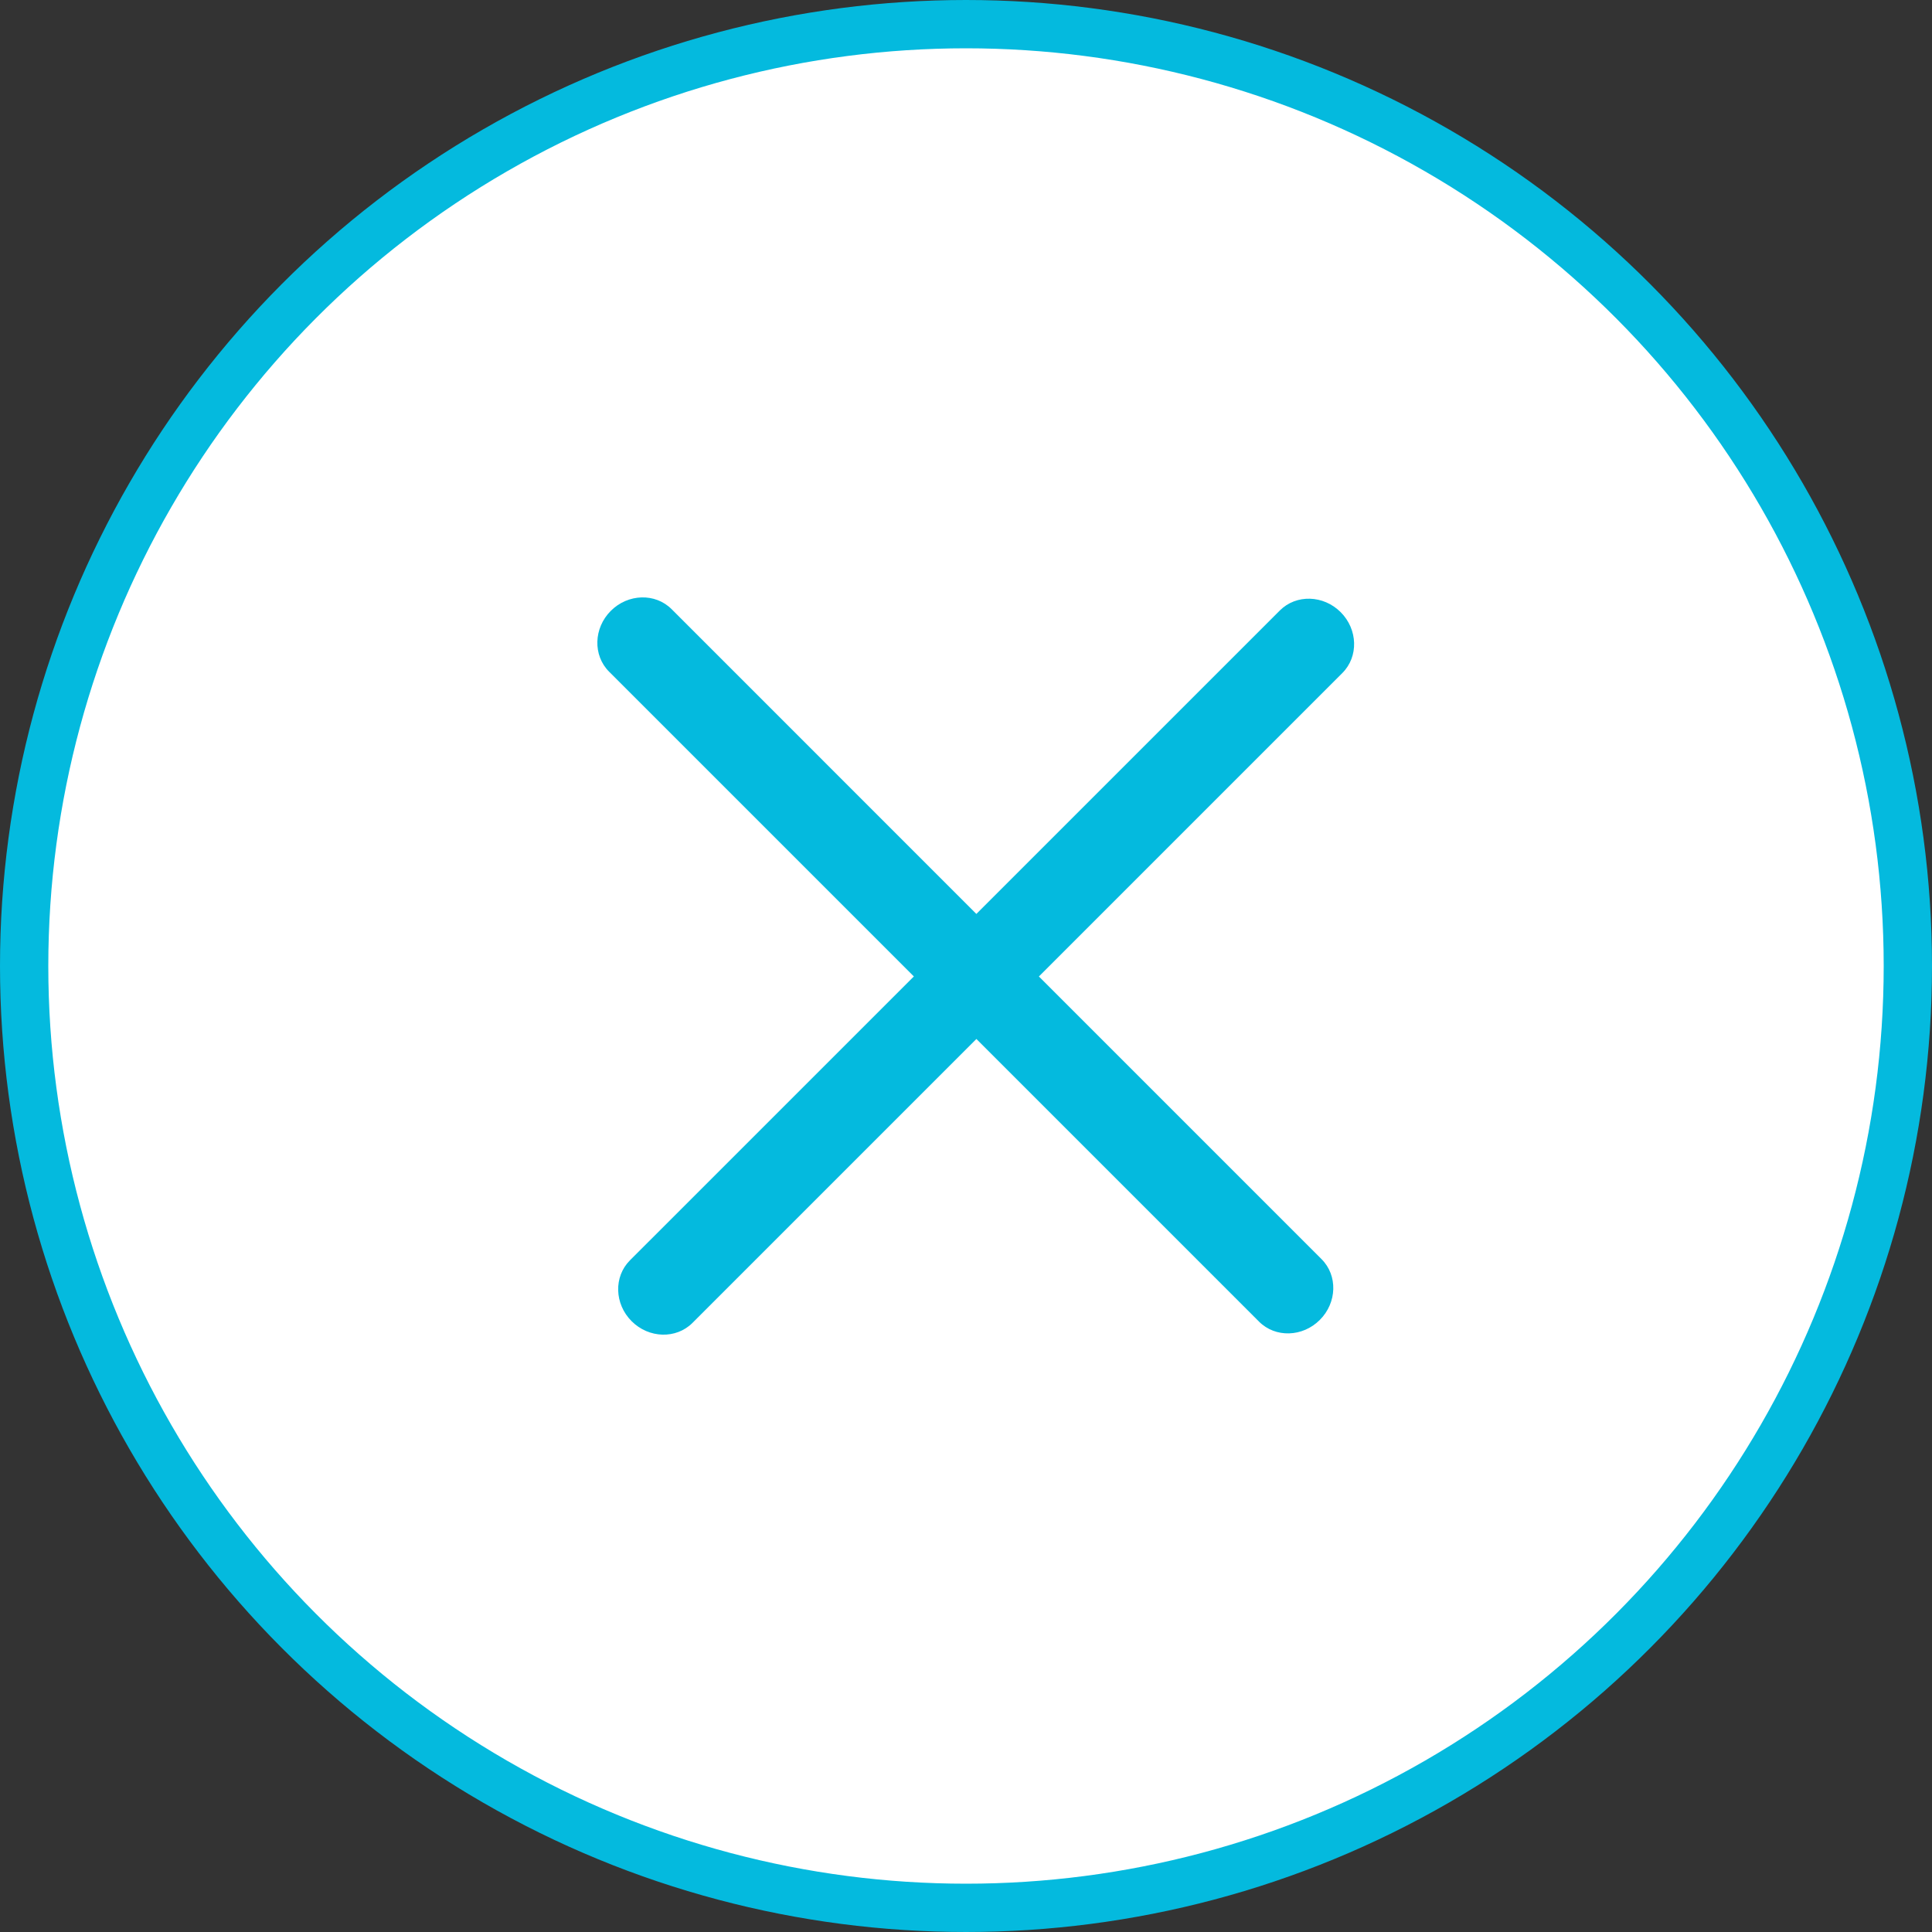 <svg width="40" height="40" viewBox="0 0 40 40" fill="none" xmlns="http://www.w3.org/2000/svg">
<rect x="0" y="0" width="40" height="40" fill="#333333" stroke="none"/>
<g clip-path="url(#clip0_7507_90906)">
<circle cx="20" cy="20" r="19.5" fill="white" stroke="#04BADE"/>
<path d="M26.067 27.363L12.61 13.906C12.273 13.568 12.289 13.004 12.646 12.647C13.003 12.29 13.567 12.274 13.905 12.612L27.361 26.069C27.699 26.406 27.683 26.97 27.326 27.327C26.969 27.685 26.405 27.701 26.067 27.363Z" fill="#04BADE"/>
<path d="M27.793 13.933L14.336 27.39C13.998 27.727 13.434 27.711 13.077 27.354C12.72 26.997 12.704 26.433 13.041 26.095L26.498 12.639C26.836 12.301 27.4 12.317 27.757 12.674C28.114 13.031 28.13 13.595 27.793 13.933Z" fill="#04BADE"/>
</g>
<defs>
<clipPath id="clip0_7507_90906">
<rect width="40" height="40" fill="white"/>
</clipPath>
</defs>
</svg>
